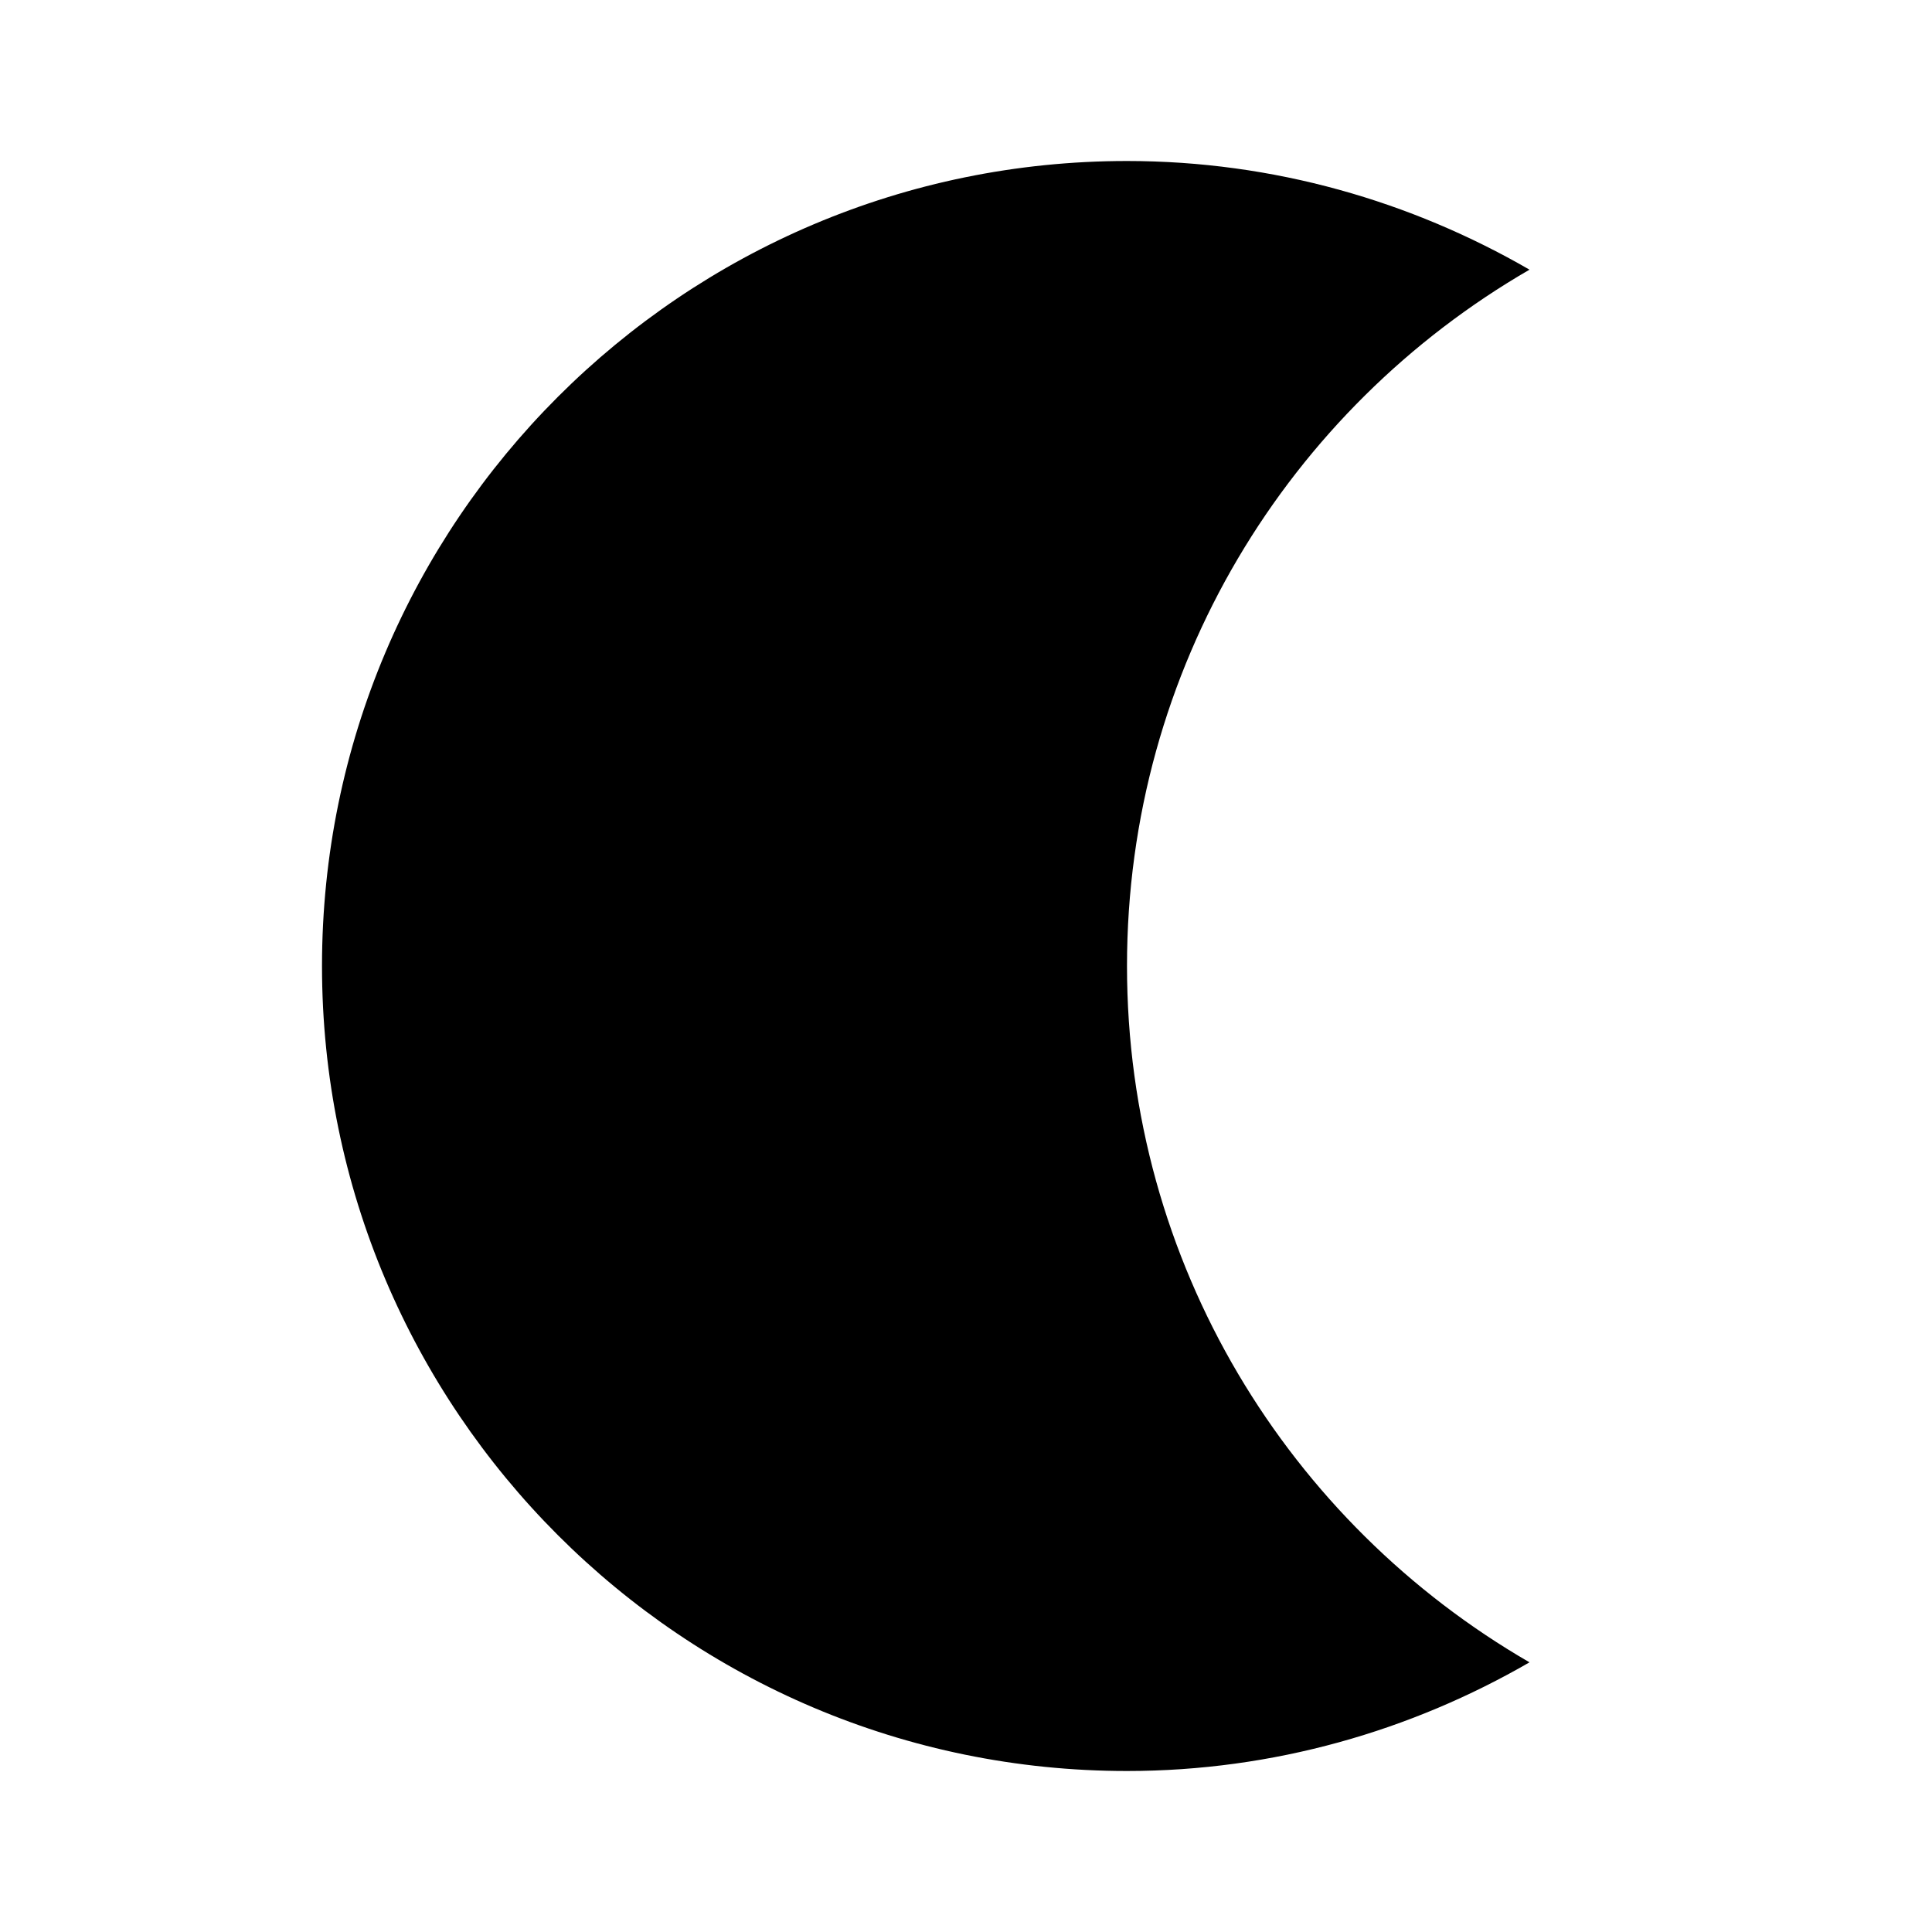 <svg fill="#000000" width="24px" viewBox="0 0 24 24" height="24px" xmlns="http://www.w3.org/2000/svg"><g><path fill="none" d="M0,0h24v24H0V0z"></path></g><g><g><g><path d="M14,2c1.82,0,3.53,0.5,5,1.35C16.01,5.08,14,8.3,14,12s2.01,6.92,5,8.65C17.53,21.5,15.82,22,14,22C8.48,22,4,17.52,4,12 S8.48,2,14,2z"></path></g></g></g></svg>